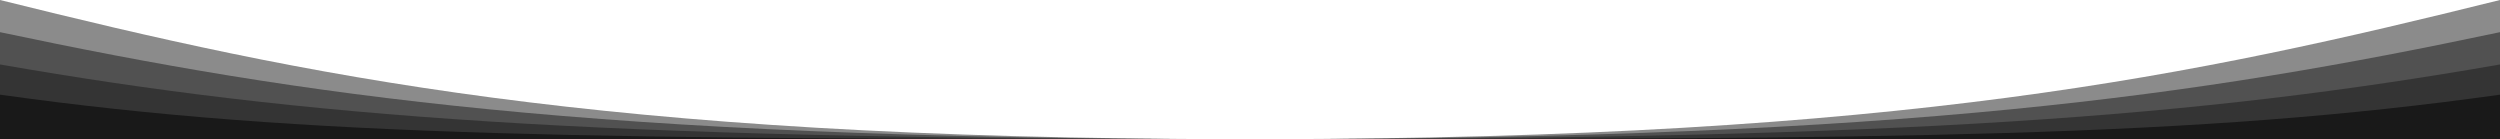 <?xml version="1.0" encoding="UTF-8"?> <!-- Generator: Adobe Illustrator 26.5.0, SVG Export Plug-In . SVG Version: 6.00 Build 0) --> <svg xmlns="http://www.w3.org/2000/svg" xmlns:xlink="http://www.w3.org/1999/xlink" id="b" x="0px" y="0px" viewBox="0 0 1920 106.9" style="enable-background:new 0 0 1920 106.9;" xml:space="preserve"> <style type="text/css"> .st0{fill:#191919;fill-opacity:0.5;} .st1{fill:#191919;} </style> <g id="c"> <g> <g> <path class="st0" d="M0,0v106.9h960c-2.7,0-5.3,0-8,0C457.7,106.4,233.9,58,0,0z"></path> <path class="st0" d="M0,24.7v82.2h960c-2.7,0-5.3,0-8,0c-2.7,0-5.3,0-7.9,0C455.3,106.2,232.6,73.9,0,24.7z"></path> <path class="st0" d="M0,49.5v57.4h960c-5.3,0-10.6,0-15.9,0C455.3,106.6,232.6,90.1,0,49.5z"></path> <path class="st1" d="M0,72.7v34.2h960C460.1,106.9,235.1,105.7,0,72.7z"></path> </g> <g> <path class="st0" d="M968,106.9c-2.6,0-5.3,0-8,0h960V0C1686.1,58,1462.3,106.4,968,106.9z"></path> <path class="st0" d="M975.9,106.9c-2.6,0-5.3,0-7.9,0c-2.6,0-5.3,0-8,0h960V24.7C1687.4,73.9,1464.7,106.2,975.9,106.9z"></path> <path class="st0" d="M975.9,106.9c-5.3,0-10.6,0-15.9,0h960V49.5C1687.4,90.1,1464.7,106.6,975.9,106.9z"></path> <path class="st1" d="M960,106.9h960V72.7C1684.9,105.7,1459.9,106.9,960,106.9z"></path> </g> </g> </g> </svg> 